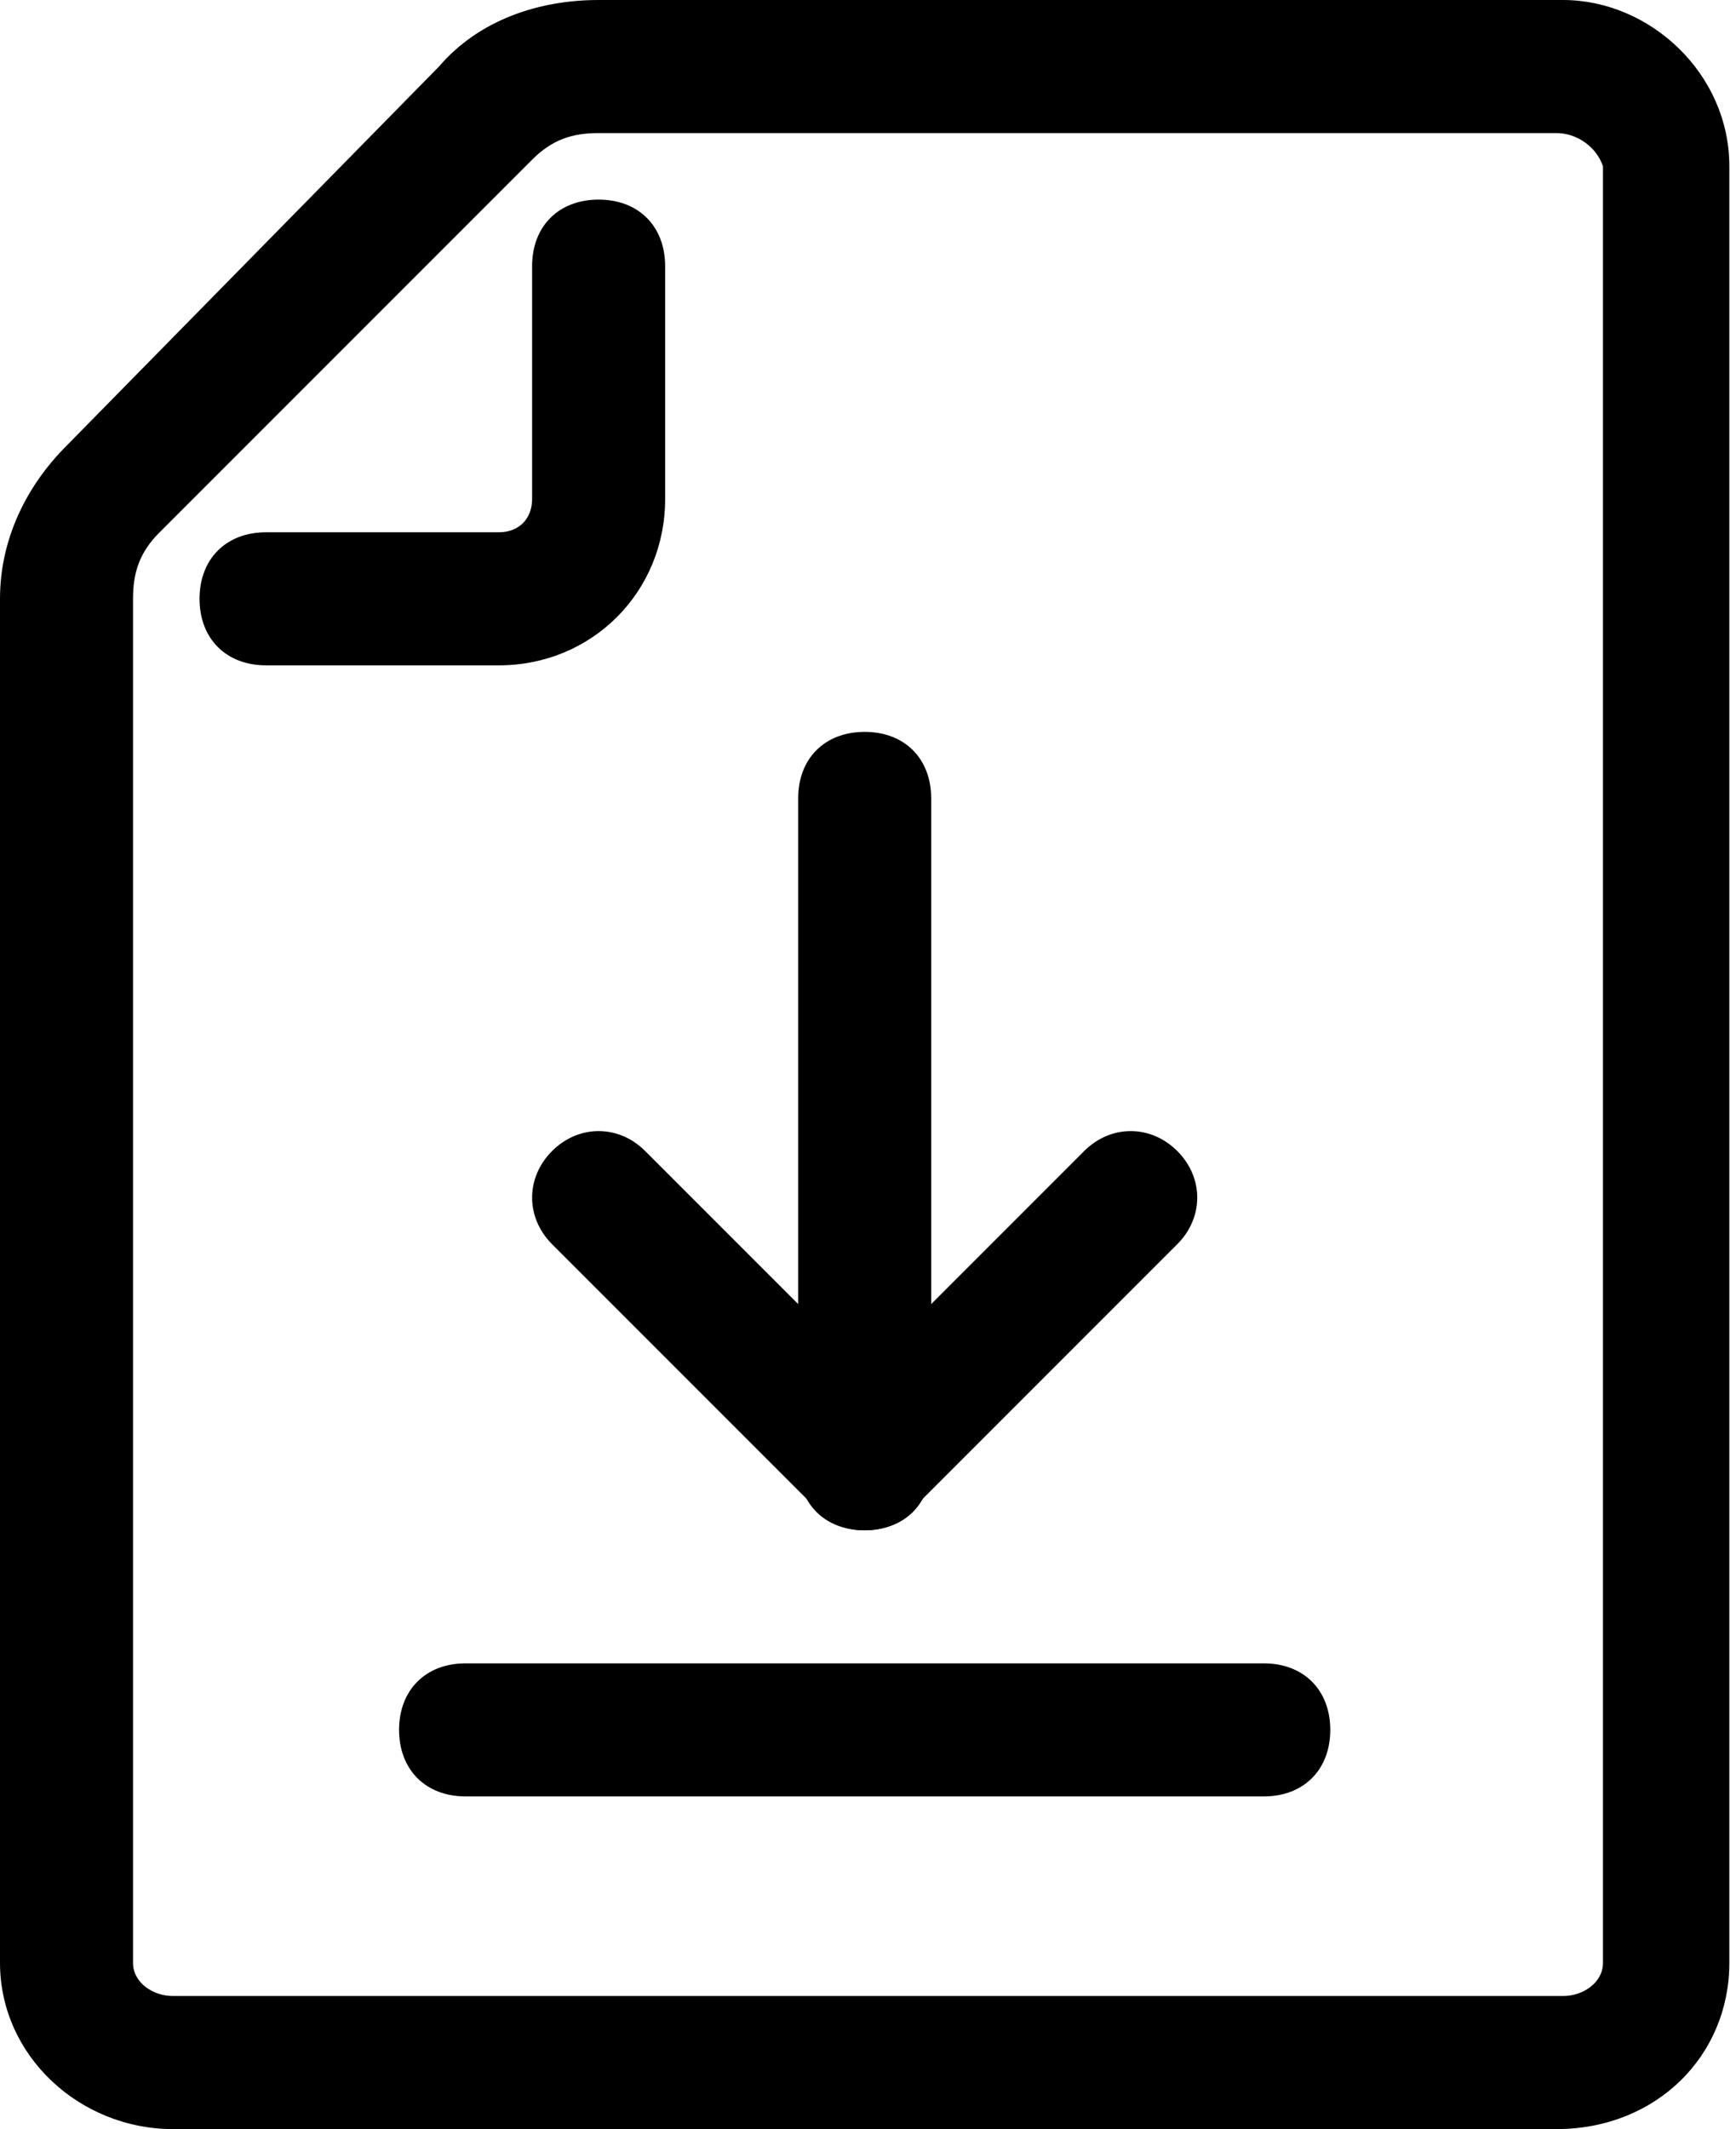 <?xml version="1.0" encoding="utf-8"?>
<!-- Generator: Adobe Illustrator 21.1.0, SVG Export Plug-In . SVG Version: 6.00 Build 0)  -->
<svg version="1.1" id="Warstwa_1" xmlns="http://www.w3.org/2000/svg" xmlns:xlink="http://www.w3.org/1999/xlink" x="0px" y="0px"
	 viewBox="0 0 26.1 32" style="enable-background:new 0 0 26.1 32;" xml:space="preserve">
<g>
	<path d="M13,23c-0.3,0-0.5-0.1-0.7-0.3l-4-4c-0.4-0.4-0.4-1,0-1.4s1-0.4,1.4,0l3.3,3.3l3.3-3.3c0.4-0.4,1-0.4,1.4,0s0.4,1,0,1.4
		l-4,4C13.5,22.9,13.3,23,13,23z"/>
	<path d="M13,23c-0.6,0-1-0.4-1-1V12c0-0.6,0.4-1,1-1s1,0.4,1,1v10C14,22.6,13.6,23,13,23z"/>
	<path d="M19,27H7c-0.6,0-1-0.4-1-1s0.4-1,1-1h12c0.6,0,1,0.4,1,1S19.6,27,19,27z"/>
	<path d="M23.4,32H2.6C1.2,32,0,30.9,0,29.5V9c0-0.9,0.4-1.7,1-2.3L6.6,1C7.2,0.3,8.1,0,9,0h14.5C24.8,0,26,1.1,26,2.5v27
		C26,30.9,24.9,32,23.4,32z M9,2C8.6,2,8.3,2.1,8,2.4L2.4,8C2.1,8.3,2,8.6,2,9v20.5C2,29.8,2.3,30,2.6,30h20.9
		c0.3,0,0.6-0.2,0.6-0.5v-27C24,2.2,23.7,2,23.4,2H9z"/>
	<path d="M7.5,10H4c-0.6,0-1-0.4-1-1s0.4-1,1-1h3.5C7.8,8,8,7.8,8,7.5V4c0-0.6,0.4-1,1-1s1,0.4,1,1v3.5C10,8.9,8.9,10,7.5,10z"/>
</g>
</svg>
